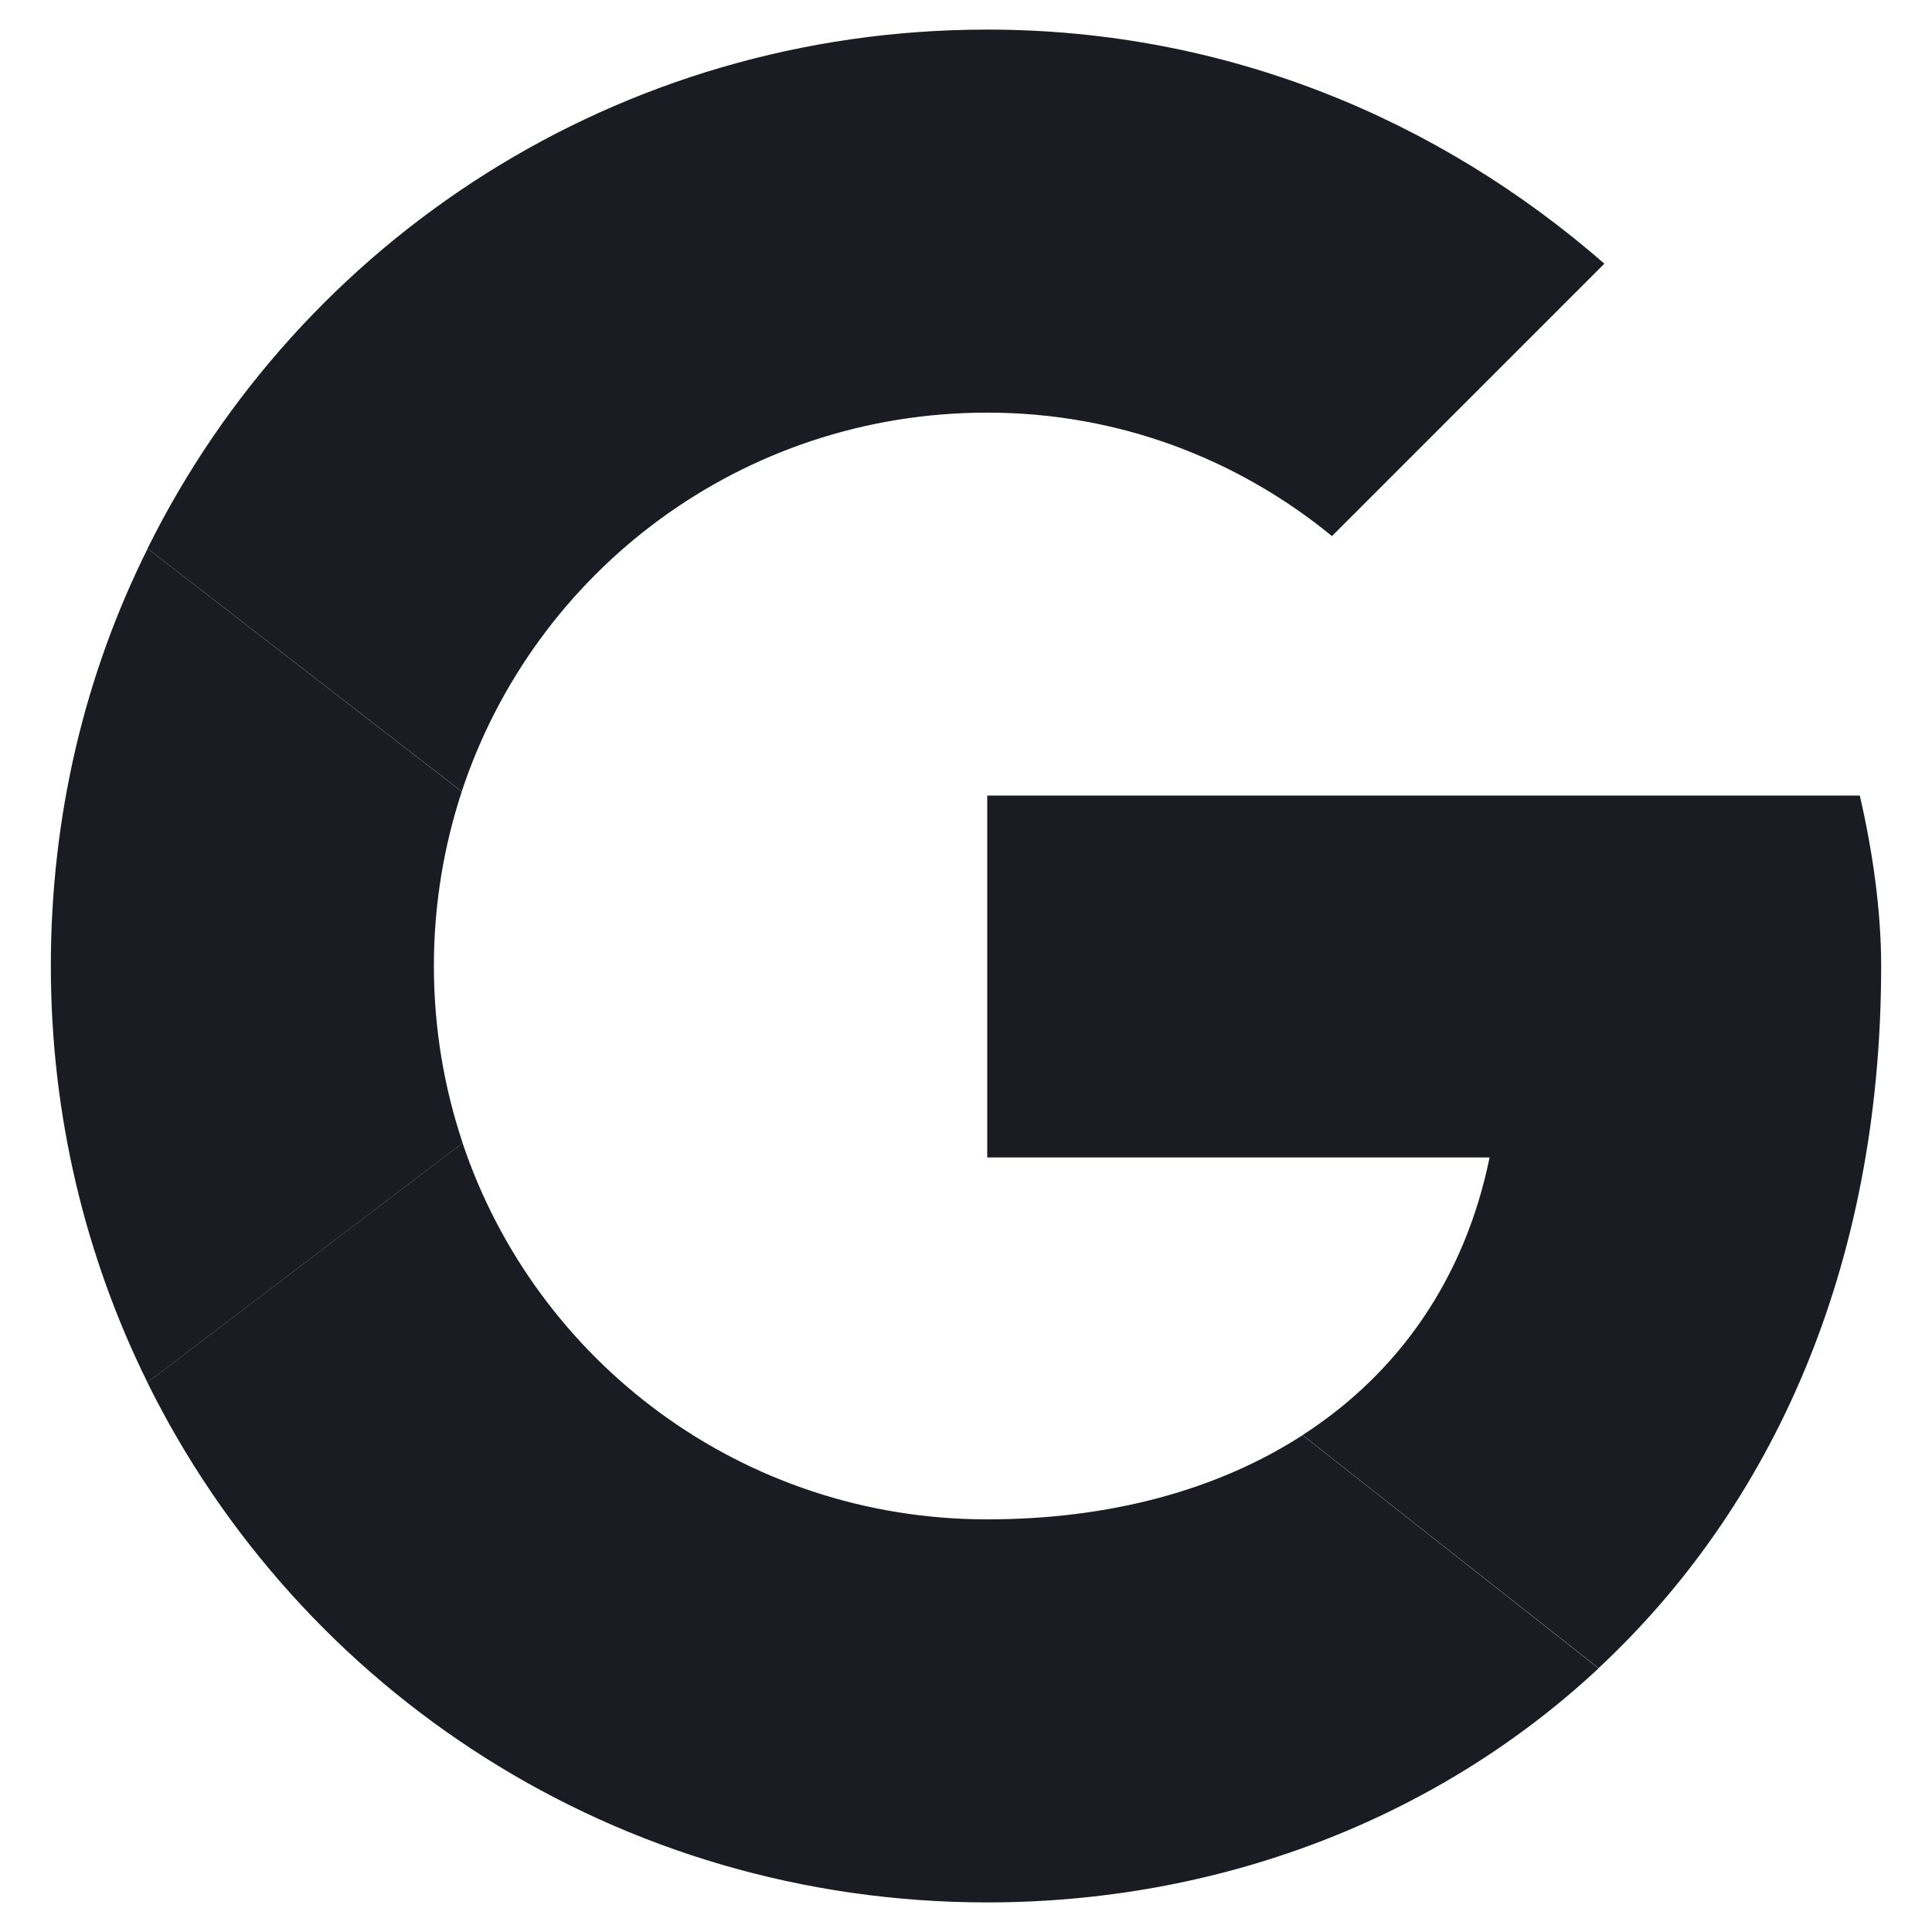 <svg width="19" height="19" viewBox="0 0 19 19" fill="none" xmlns="http://www.w3.org/2000/svg">
<path d="M4.541 7.784C5.257 5.615 7.295 4.058 9.709 4.058C11.006 4.058 12.178 4.518 13.099 5.272L15.778 2.593C14.146 1.17 12.053 0.291 9.709 0.291C6.079 0.291 2.954 2.361 1.451 5.394L4.541 7.784Z" fill="#1B1B24"/>
<path d="M12.81 14.114C11.973 14.655 10.911 14.942 9.709 14.942C7.304 14.942 5.272 13.396 4.549 11.241L1.449 13.595C2.95 16.633 6.075 18.709 9.709 18.709C11.96 18.709 14.11 17.909 15.721 16.407L12.81 14.114Z" fill="#1B1B24"/>
<path d="M15.721 16.405C17.406 14.834 18.5 12.495 18.5 9.499C18.5 8.955 18.416 8.369 18.29 7.824H9.709V11.383H14.649C14.405 12.579 13.751 13.506 12.81 14.113L15.721 16.405Z" fill="#1B1B24"/>
<path d="M4.55 11.241C4.367 10.695 4.267 10.109 4.267 9.5C4.267 8.9 4.364 8.324 4.541 7.785L1.452 5.395C0.835 6.63 0.5 8.023 0.5 9.5C0.5 10.973 0.841 12.363 1.45 13.595L4.55 11.241Z" fill="#1B1B24"/>
</svg>
